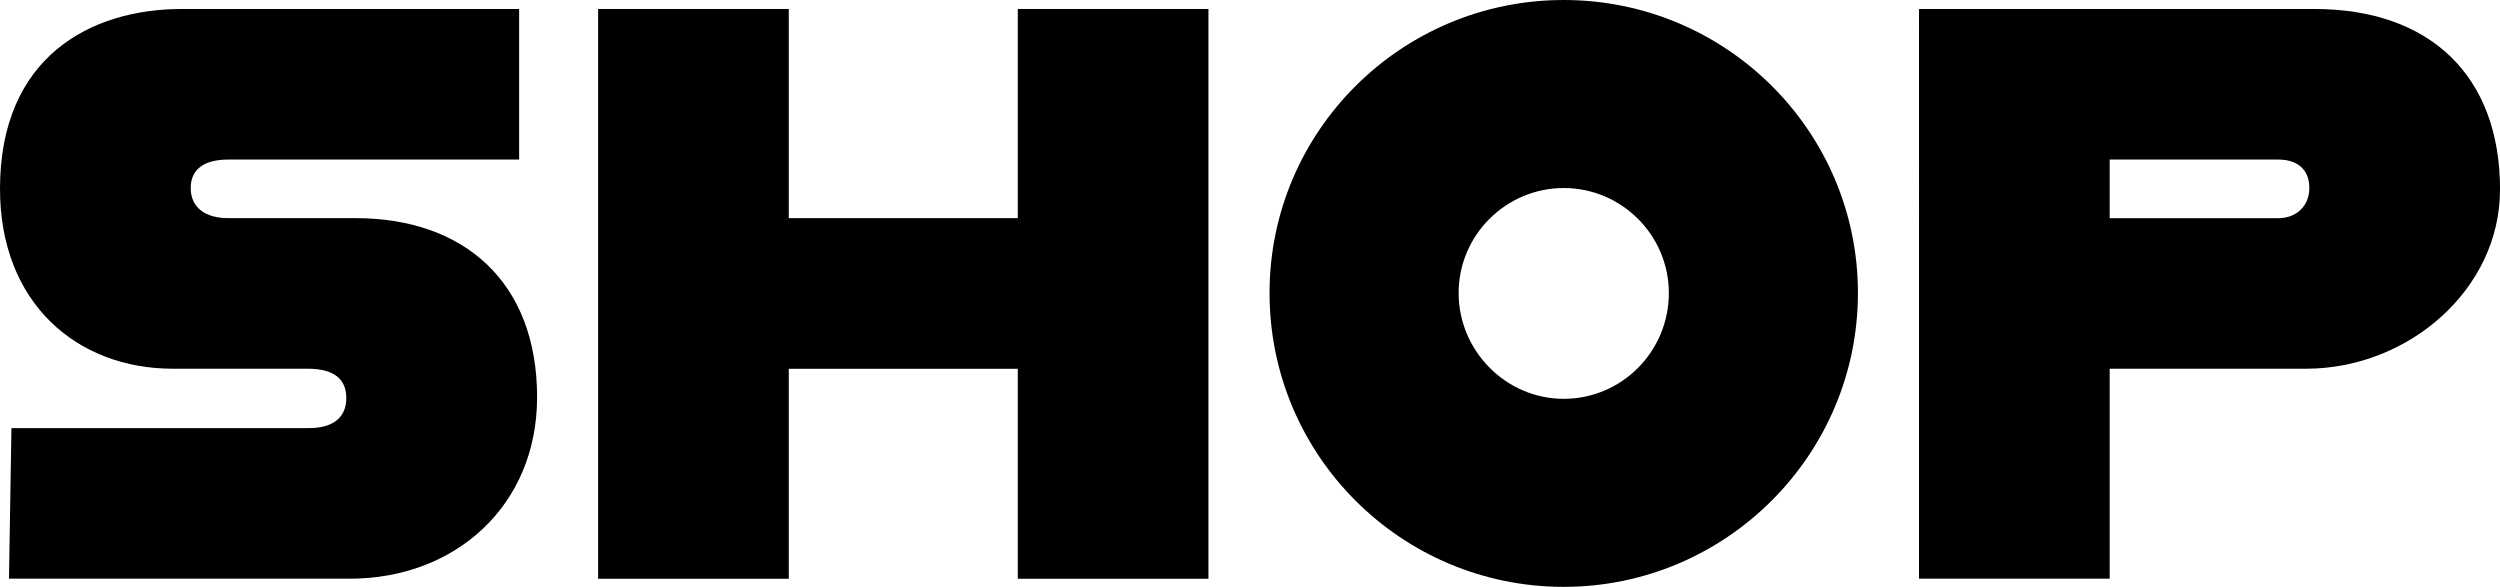 <?xml version="1.0" encoding="UTF-8"?>
<svg xmlns="http://www.w3.org/2000/svg" version="1.1" viewBox="0 0 426 100">
  <!-- Generator: Adobe Illustrator 28.6.0, SVG Export Plug-In . SVG Version: 1.2.0 Build 709)  -->
  <g>
    <g id="tit">
      <g>
        <path d="M1.94,72.95h50.68c4.3,0,6.39-1.94,6.39-5.13s-2.08-4.99-6.53-4.99h-23.05C13.19,62.83,0,51.73,0,32.18,0,9.71,15.41,1.53,30.97,1.53h57.49v25.66h-49.57c-3.75,0-6.39,1.39-6.39,4.85s2.64,5.13,6.39,5.13h21.66c18.61,0,30.97,10.96,30.97,30.51,0,18.45-13.89,30.93-31.94,30.93H1.53l.42-25.66Z"/>
        <path d="M205.92,1.53v97.09h-32.49v-35.78h-39.02v35.78h-32.49V1.53h32.49v35.64h39.02V1.53h32.49Z"/>
        <path d="M216.33,49.93c0-27.6,22.49-49.93,50.13-49.93s50.13,22.33,50.13,49.93-22.5,50.07-50.13,50.07-50.13-22.33-50.13-50.07ZM284.37,49.93c0-9.85-8.05-17.89-17.91-17.89s-17.91,8.04-17.91,17.89,8.05,18.03,17.91,18.03,17.91-8.04,17.91-18.03Z"/>
        <path d="M426,32.32c0,17.06-15.69,30.51-33.05,30.51h-33.46v35.78h-32.49V1.53h67.35c19.72,0,31.66,11.37,31.66,30.79ZM393.51,32.04c0-3.33-2.22-4.85-5.28-4.85h-28.74v9.99h28.74c3.06,0,5.28-2.08,5.28-5.13Z"/>
      </g>
    </g>
  </g>
</svg>